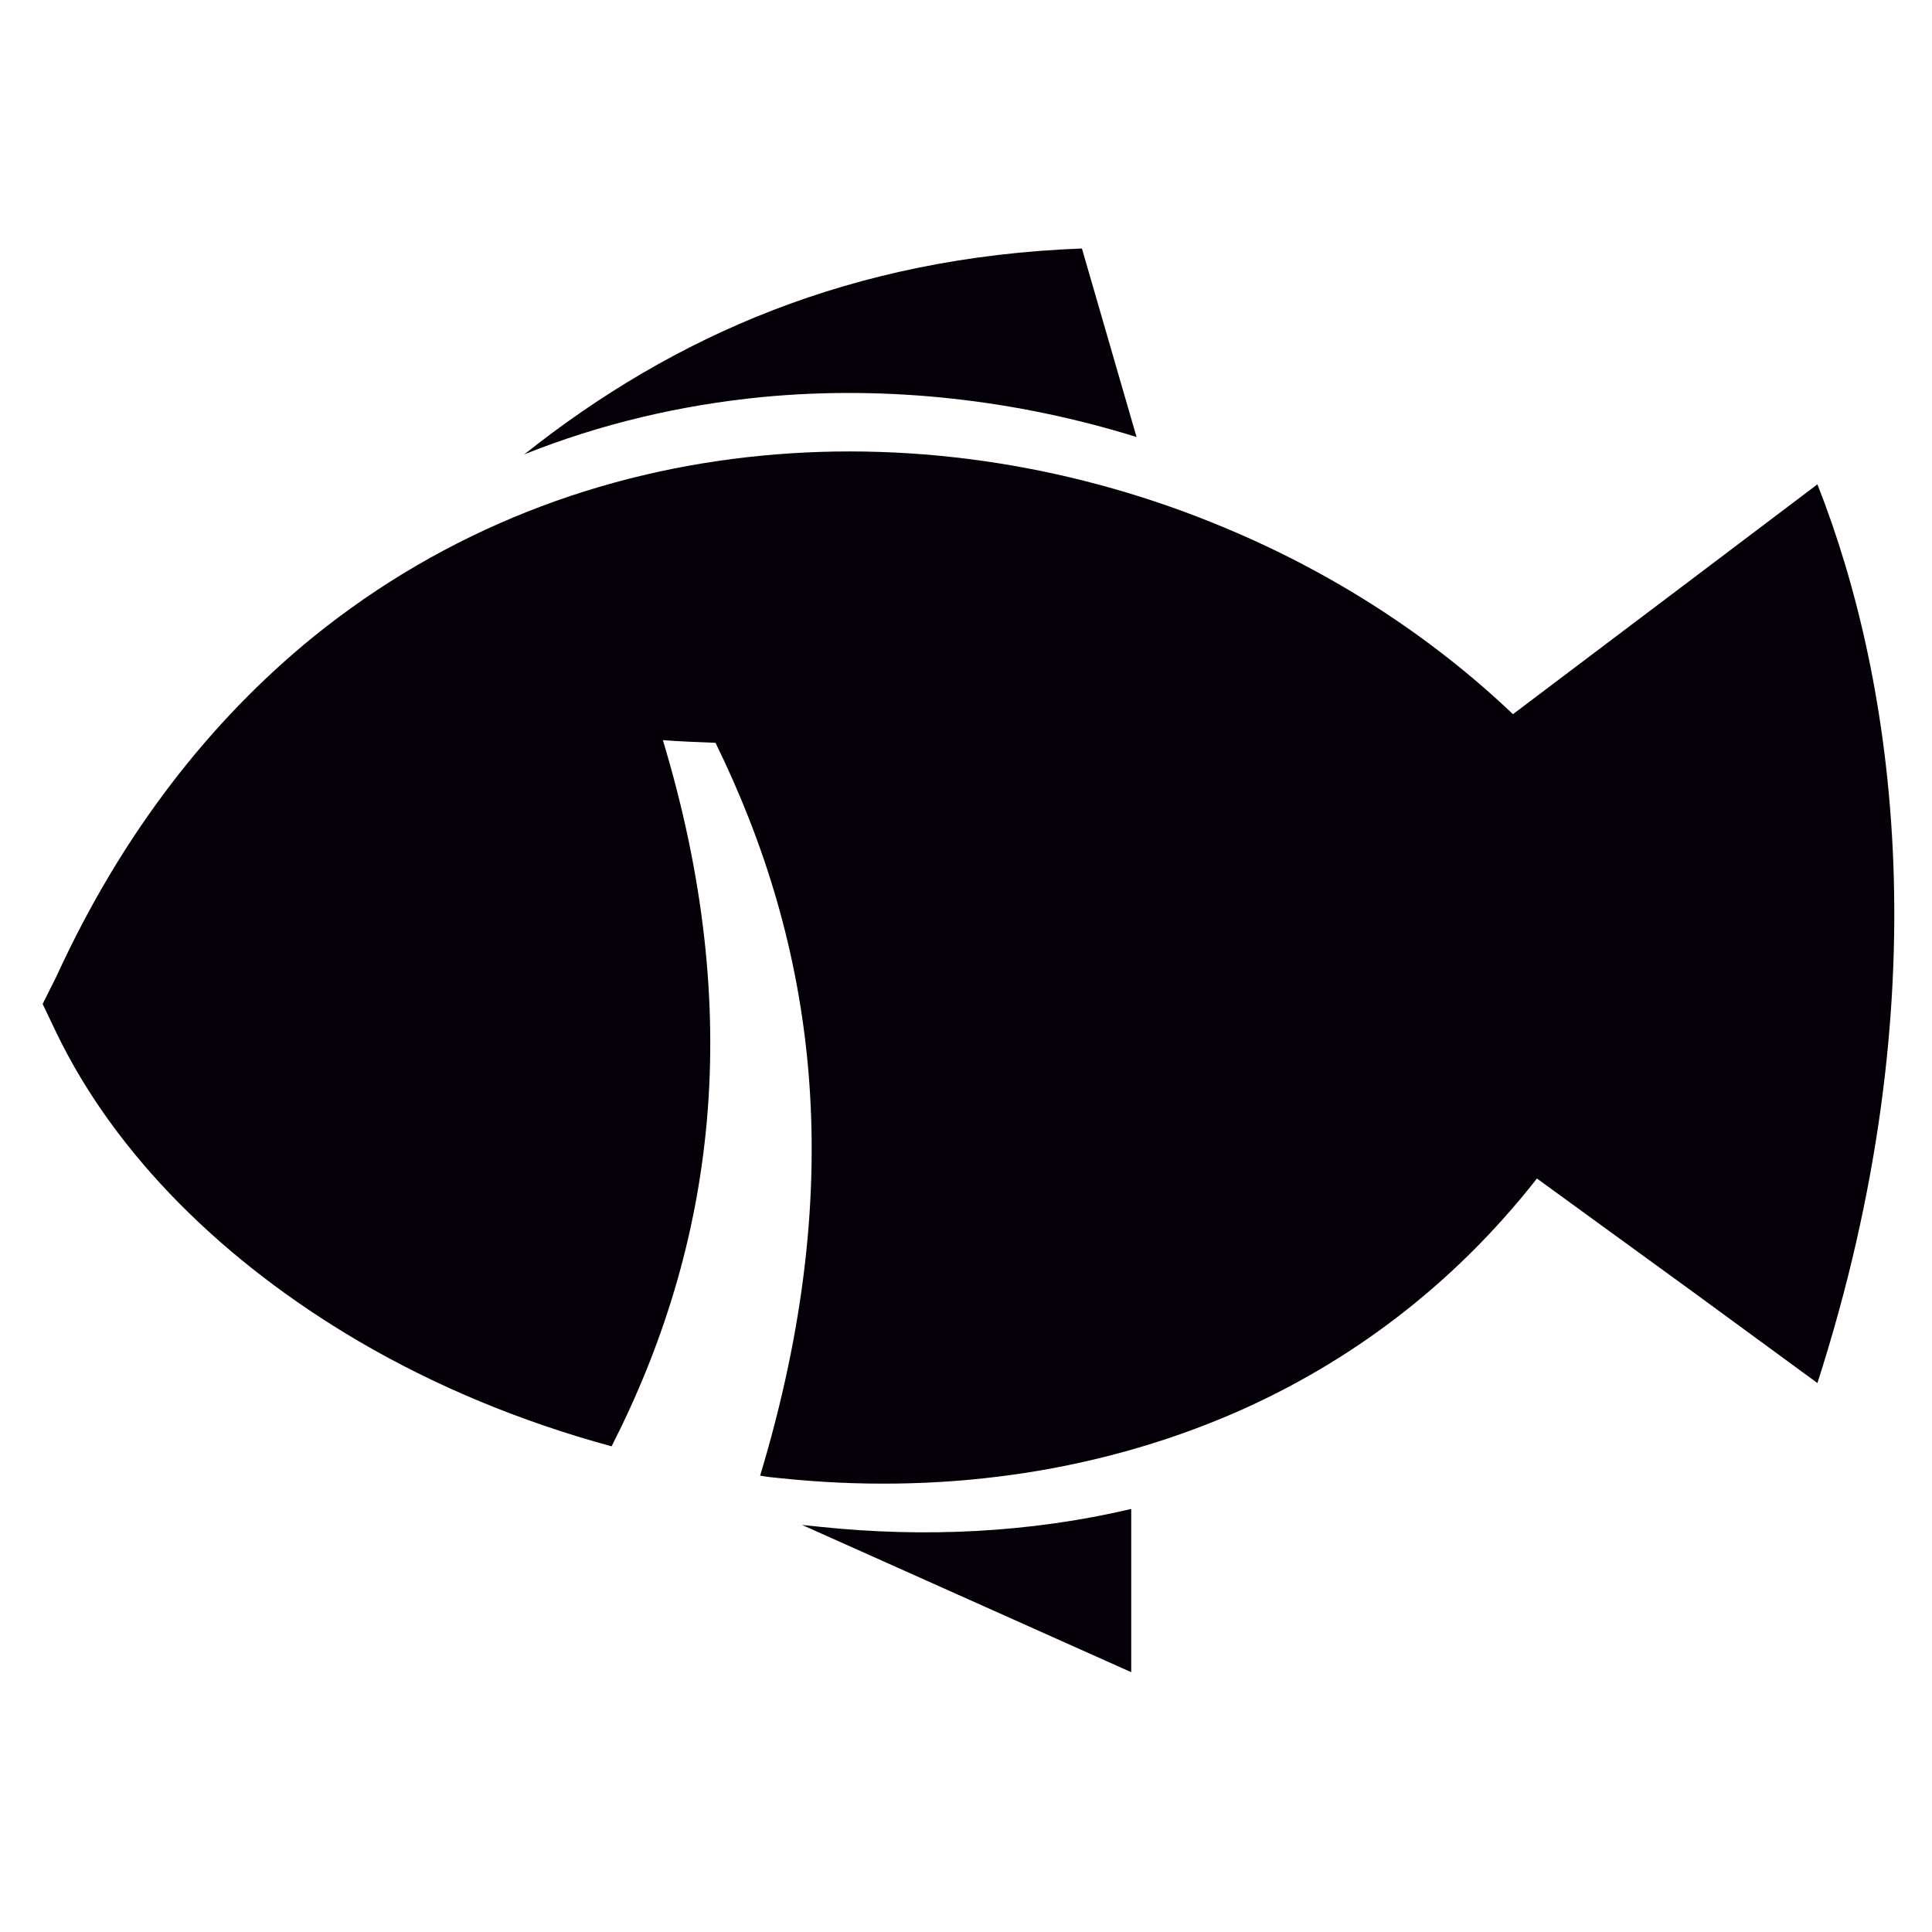 <?xml version="1.0" encoding="UTF-8"?> <svg xmlns="http://www.w3.org/2000/svg" xmlns:xlink="http://www.w3.org/1999/xlink" version="1.1" id="Ebene_1" x="0px" y="0px" viewBox="0 0 29 29" style="enable-background:new 0 0 29 29;" xml:space="preserve"> <style type="text/css"> .st0{fill-rule:evenodd;clip-rule:evenodd;fill:#050008;} </style> <path class="st0" d="M0.85,14.65c0.99-2.16,2.32-3.84,3.84-5.08c2.01-1.63,4.35-2.5,6.74-2.73c2.37-0.23,4.78,0.17,6.95,1.08 c1.61,0.67,3.09,1.62,4.33,2.8l2.73-2.06l1.84-1.39c1.18,2.99,1.86,7.71,0,13.49l-1.83-1.34l-2.38-1.73 c-1.27,1.62-2.83,2.77-4.52,3.51c-2.16,0.94-4.52,1.23-6.82,0.99c-0.11-0.01-0.21-0.02-0.32-0.04c1.35-4.48,0.81-7.98-0.67-11 c-0.26-0.01-0.53-0.02-0.79-0.04c1.24,4.11,0.78,7.56-0.77,10.6c-1.36-0.37-2.64-0.9-3.8-1.58c-2.01-1.18-3.64-2.78-4.53-4.62 l-0.21-0.44L0.85,14.65L0.85,14.65z M7.87,6.82L7.87,6.82c1.15-0.46,2.35-0.74,3.57-0.86c1.89-0.18,3.82,0.04,5.62,0.6l-0.82-2.83 C12.79,3.86,10.11,5.04,7.87,6.82L7.87,6.82z M16.98,22.65v2.45l-4.94-2.21c0.1,0.01,0.19,0.02,0.29,0.03 C13.87,23.08,15.45,23.01,16.98,22.65z"></path> </svg> 